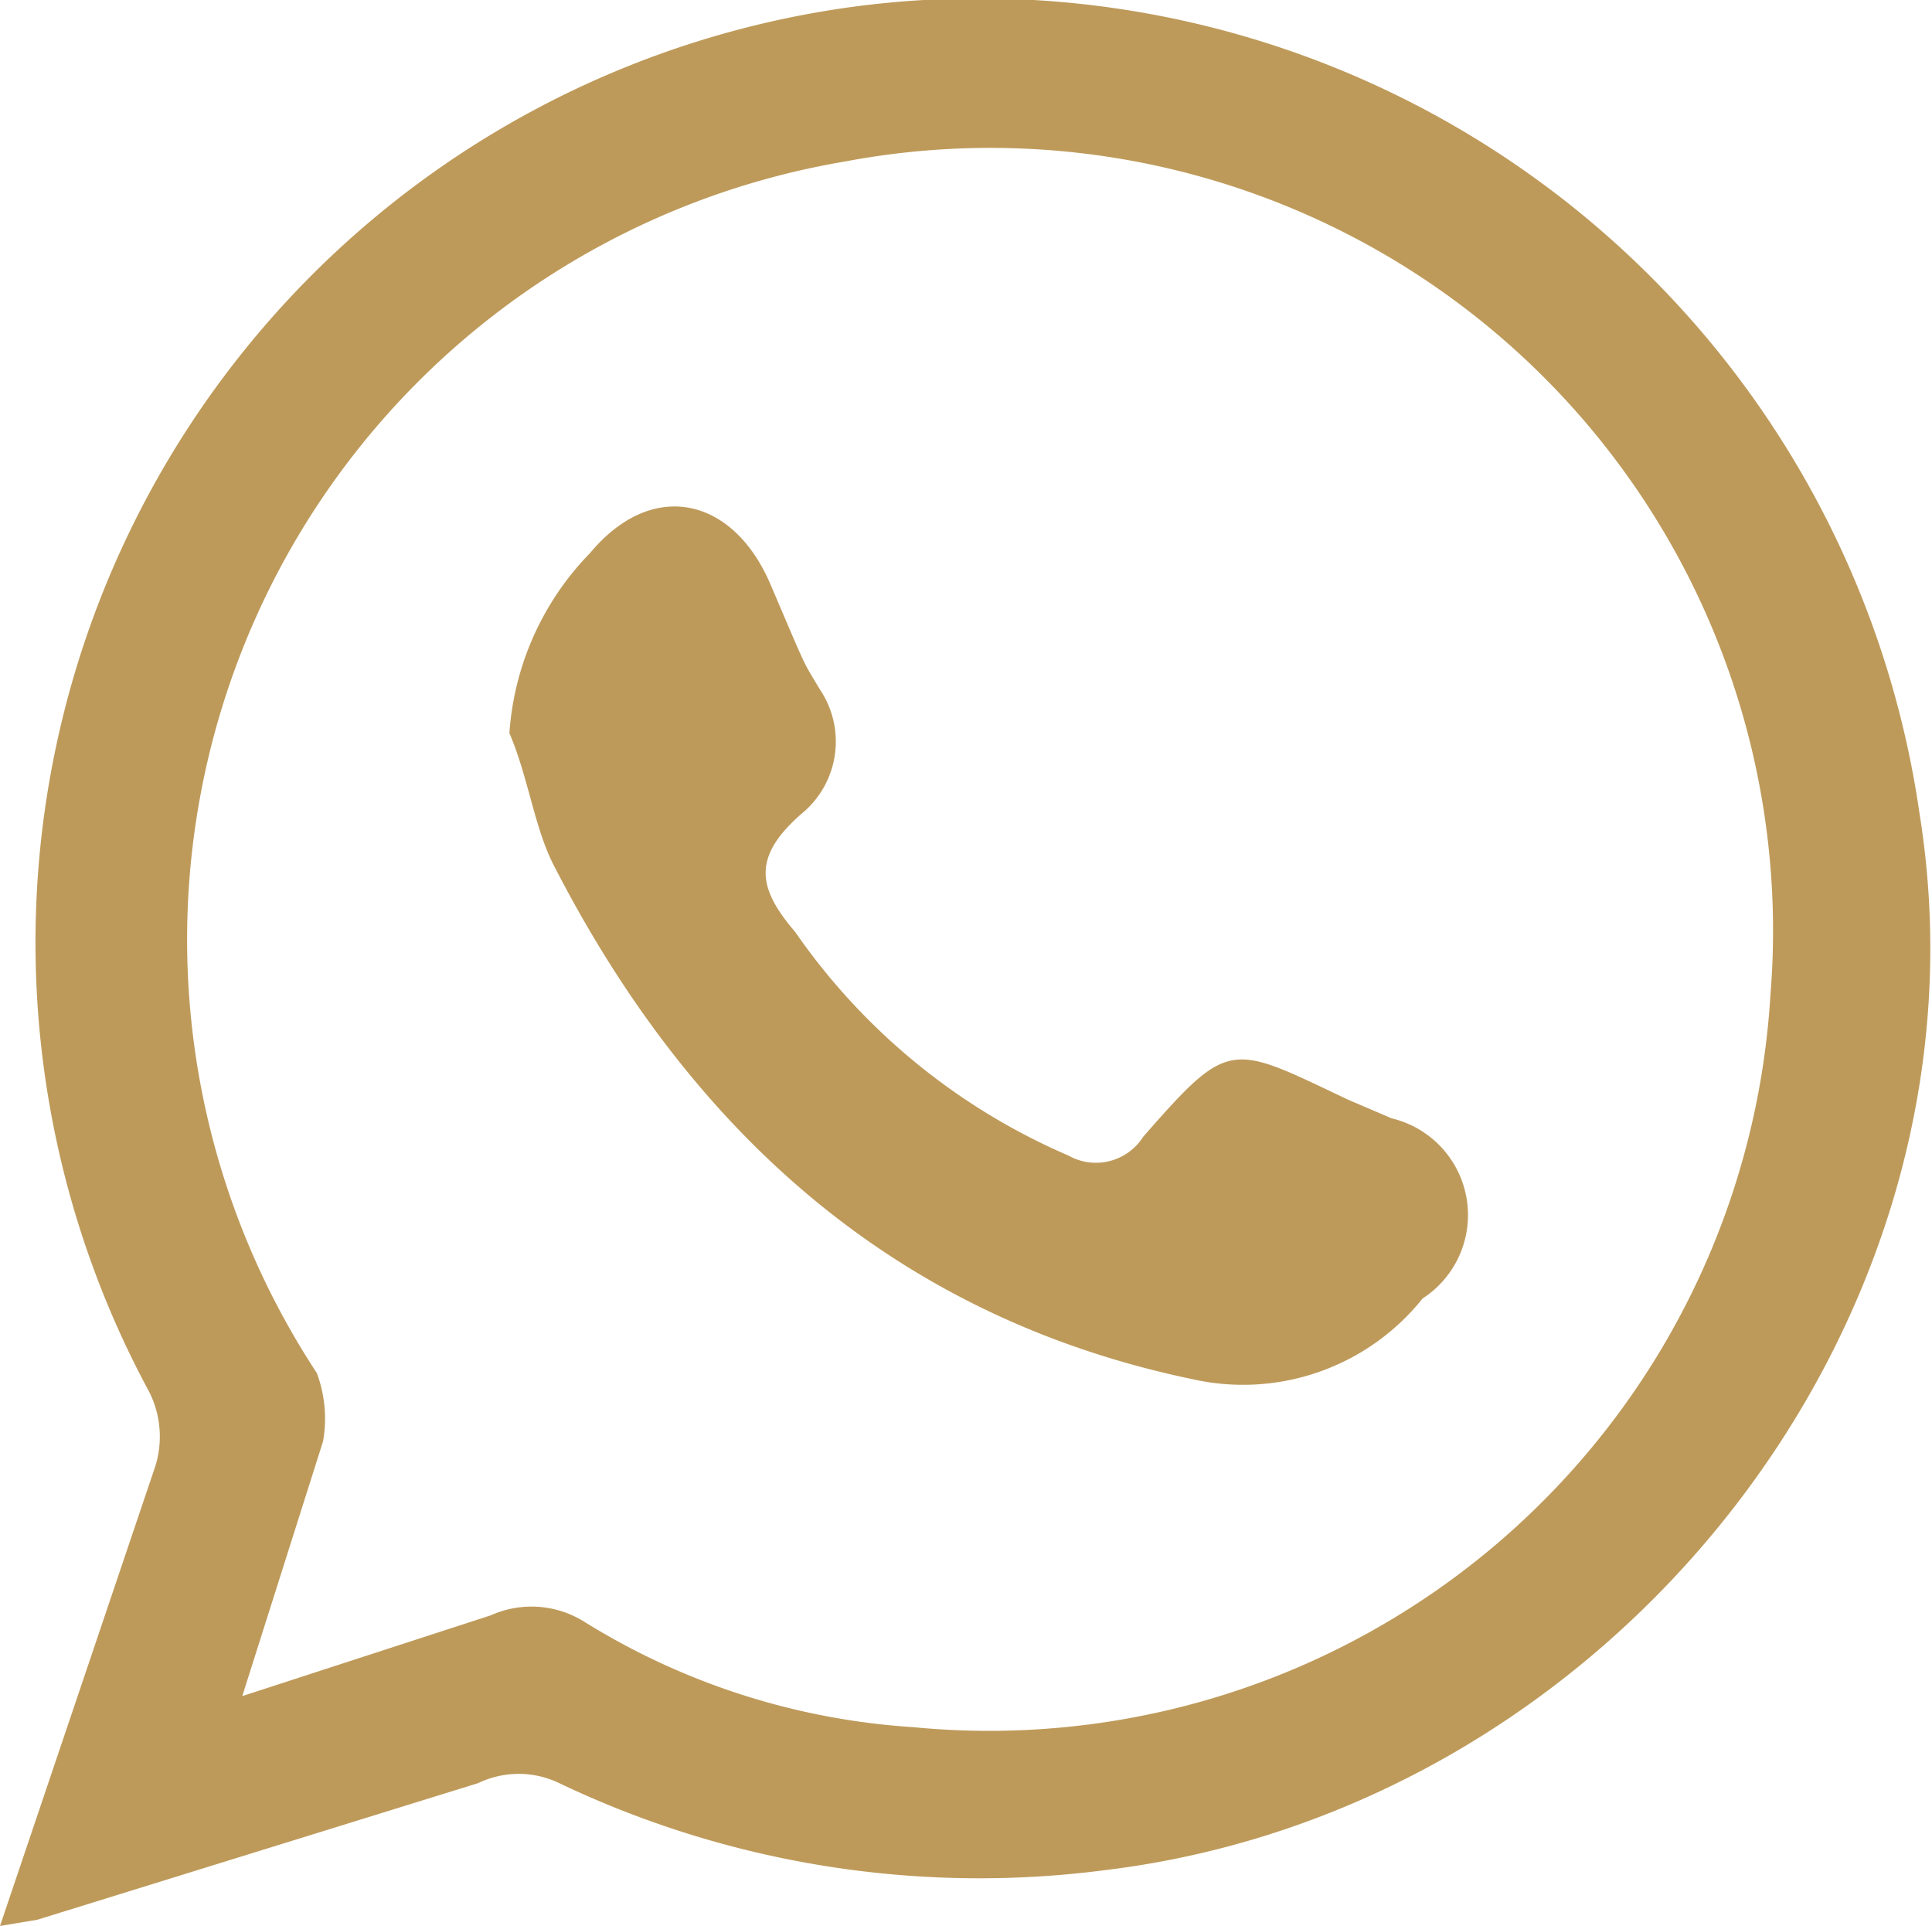 <svg xmlns="http://www.w3.org/2000/svg" viewBox="0 0 31.1 31"><defs><style>.cls-1{fill:#be9a5a;}</style></defs><g id="Ebene_2" data-name="Ebene 2"><g id="Ebene_1-2" data-name="Ebene 1"><g id="ycZ8Nx"><path class="cls-1" d="M0,31l2.5-7.4a1.6,1.6,0,0,0-.1-1.2A15.2,15.2,0,0,1,13.8.1a15.3,15.3,0,0,1,17.1,13c1.3,8.1-4.9,16-13.1,17A15.7,15.7,0,0,1,9,28.7a1.5,1.5,0,0,0-1.3,0L.6,30.9Zm3.9-3.7,4-1.3a1.6,1.6,0,0,1,1.5.1,11.4,11.4,0,0,0,5.3,1.7A12.6,12.6,0,0,0,28.5,16,12.6,12.6,0,0,0,13.6,2.6,12.7,12.7,0,0,0,5.1,22.1a2.1,2.1,0,0,1,.1,1.1Z"/><path class="cls-1" d="M8.2,11.8A4.6,4.6,0,0,1,9.5,8.9c1-1.2,2.3-.9,2.9.5s.5,1.2.8,1.7a1.5,1.5,0,0,1-.3,2c-.8.7-.7,1.2-.1,1.9a10.3,10.3,0,0,0,4.4,3.6.9.9,0,0,0,1.2-.3c1.4-1.6,1.4-1.5,3.3-.6l.7.3a1.6,1.6,0,0,1,.5,2.9,3.7,3.7,0,0,1-3.7,1.3c-4.8-1-8.1-4-10.3-8.3C8.6,13.3,8.5,12.5,8.2,11.8Z"/></g></g></g></svg>
